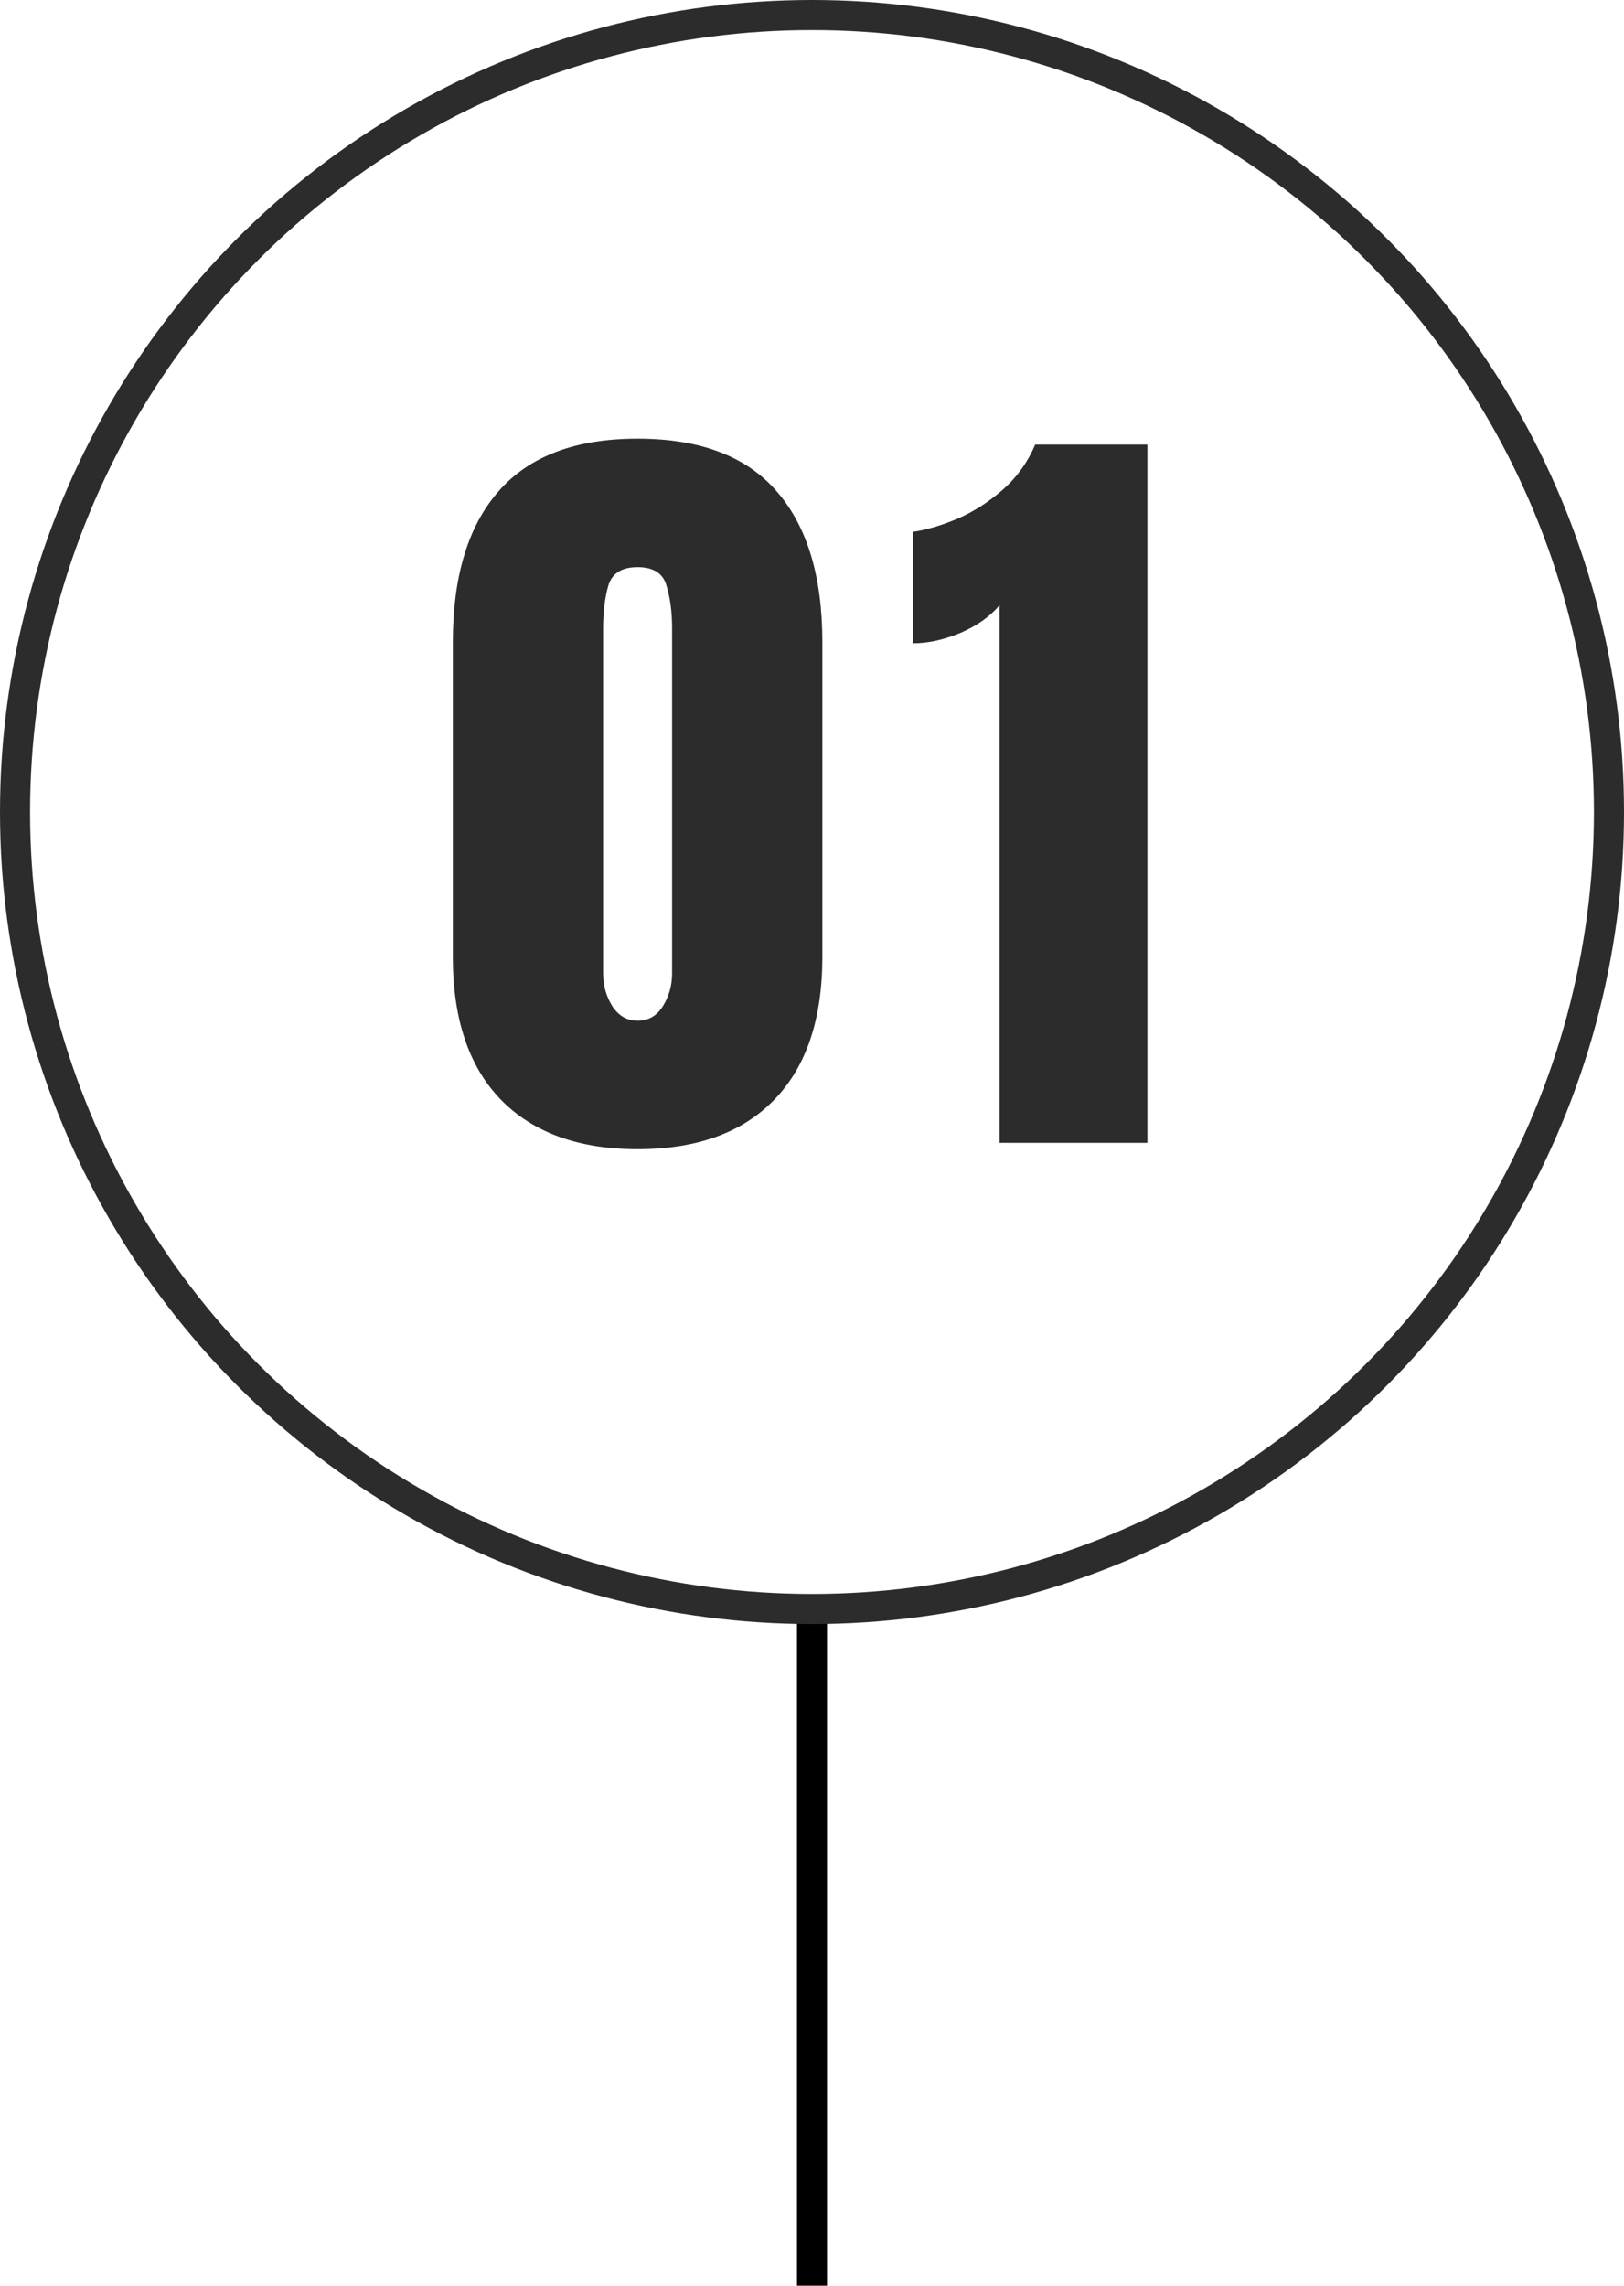 <svg xmlns="http://www.w3.org/2000/svg" width="108" height="152" viewBox="0 0 108 152" fill="none"><path d="M42.401 76.422C38.482 76.422 35.449 75.323 33.305 73.126C31.178 70.929 30.114 67.765 30.114 63.634V42.698C30.114 38.339 31.125 34.999 33.147 32.679C35.186 30.341 38.271 29.172 42.401 29.172C46.55 29.172 49.635 30.341 51.656 32.679C53.678 34.999 54.689 38.339 54.689 42.698V63.634C54.689 67.765 53.625 70.929 51.498 73.126C49.371 75.323 46.339 76.422 42.401 76.422ZM42.401 67.879C43.122 67.879 43.685 67.554 44.089 66.903C44.493 66.253 44.696 65.523 44.696 64.715V41.802C44.696 40.712 44.572 39.763 44.326 38.954C44.098 38.128 43.456 37.715 42.401 37.715C41.347 37.715 40.696 38.128 40.45 38.954C40.222 39.763 40.108 40.712 40.108 41.802V64.715C40.108 65.523 40.31 66.253 40.714 66.903C41.136 67.554 41.698 67.879 42.401 67.879ZM66.471 76V40.246C65.838 41.002 64.968 41.617 63.86 42.092C62.753 42.549 61.707 42.777 60.722 42.777V35.368C61.654 35.227 62.656 34.929 63.728 34.472C64.801 33.997 65.794 33.355 66.708 32.547C67.639 31.721 68.351 30.727 68.844 29.567H76.305V76H66.471Z" fill="#2C2C2C"></path><line x1="54" y1="107" x2="54" y2="152" stroke="black" stroke-width="2"></line><circle cx="54" cy="54" r="53" stroke="#2C2C2C" stroke-width="2"></circle></svg>